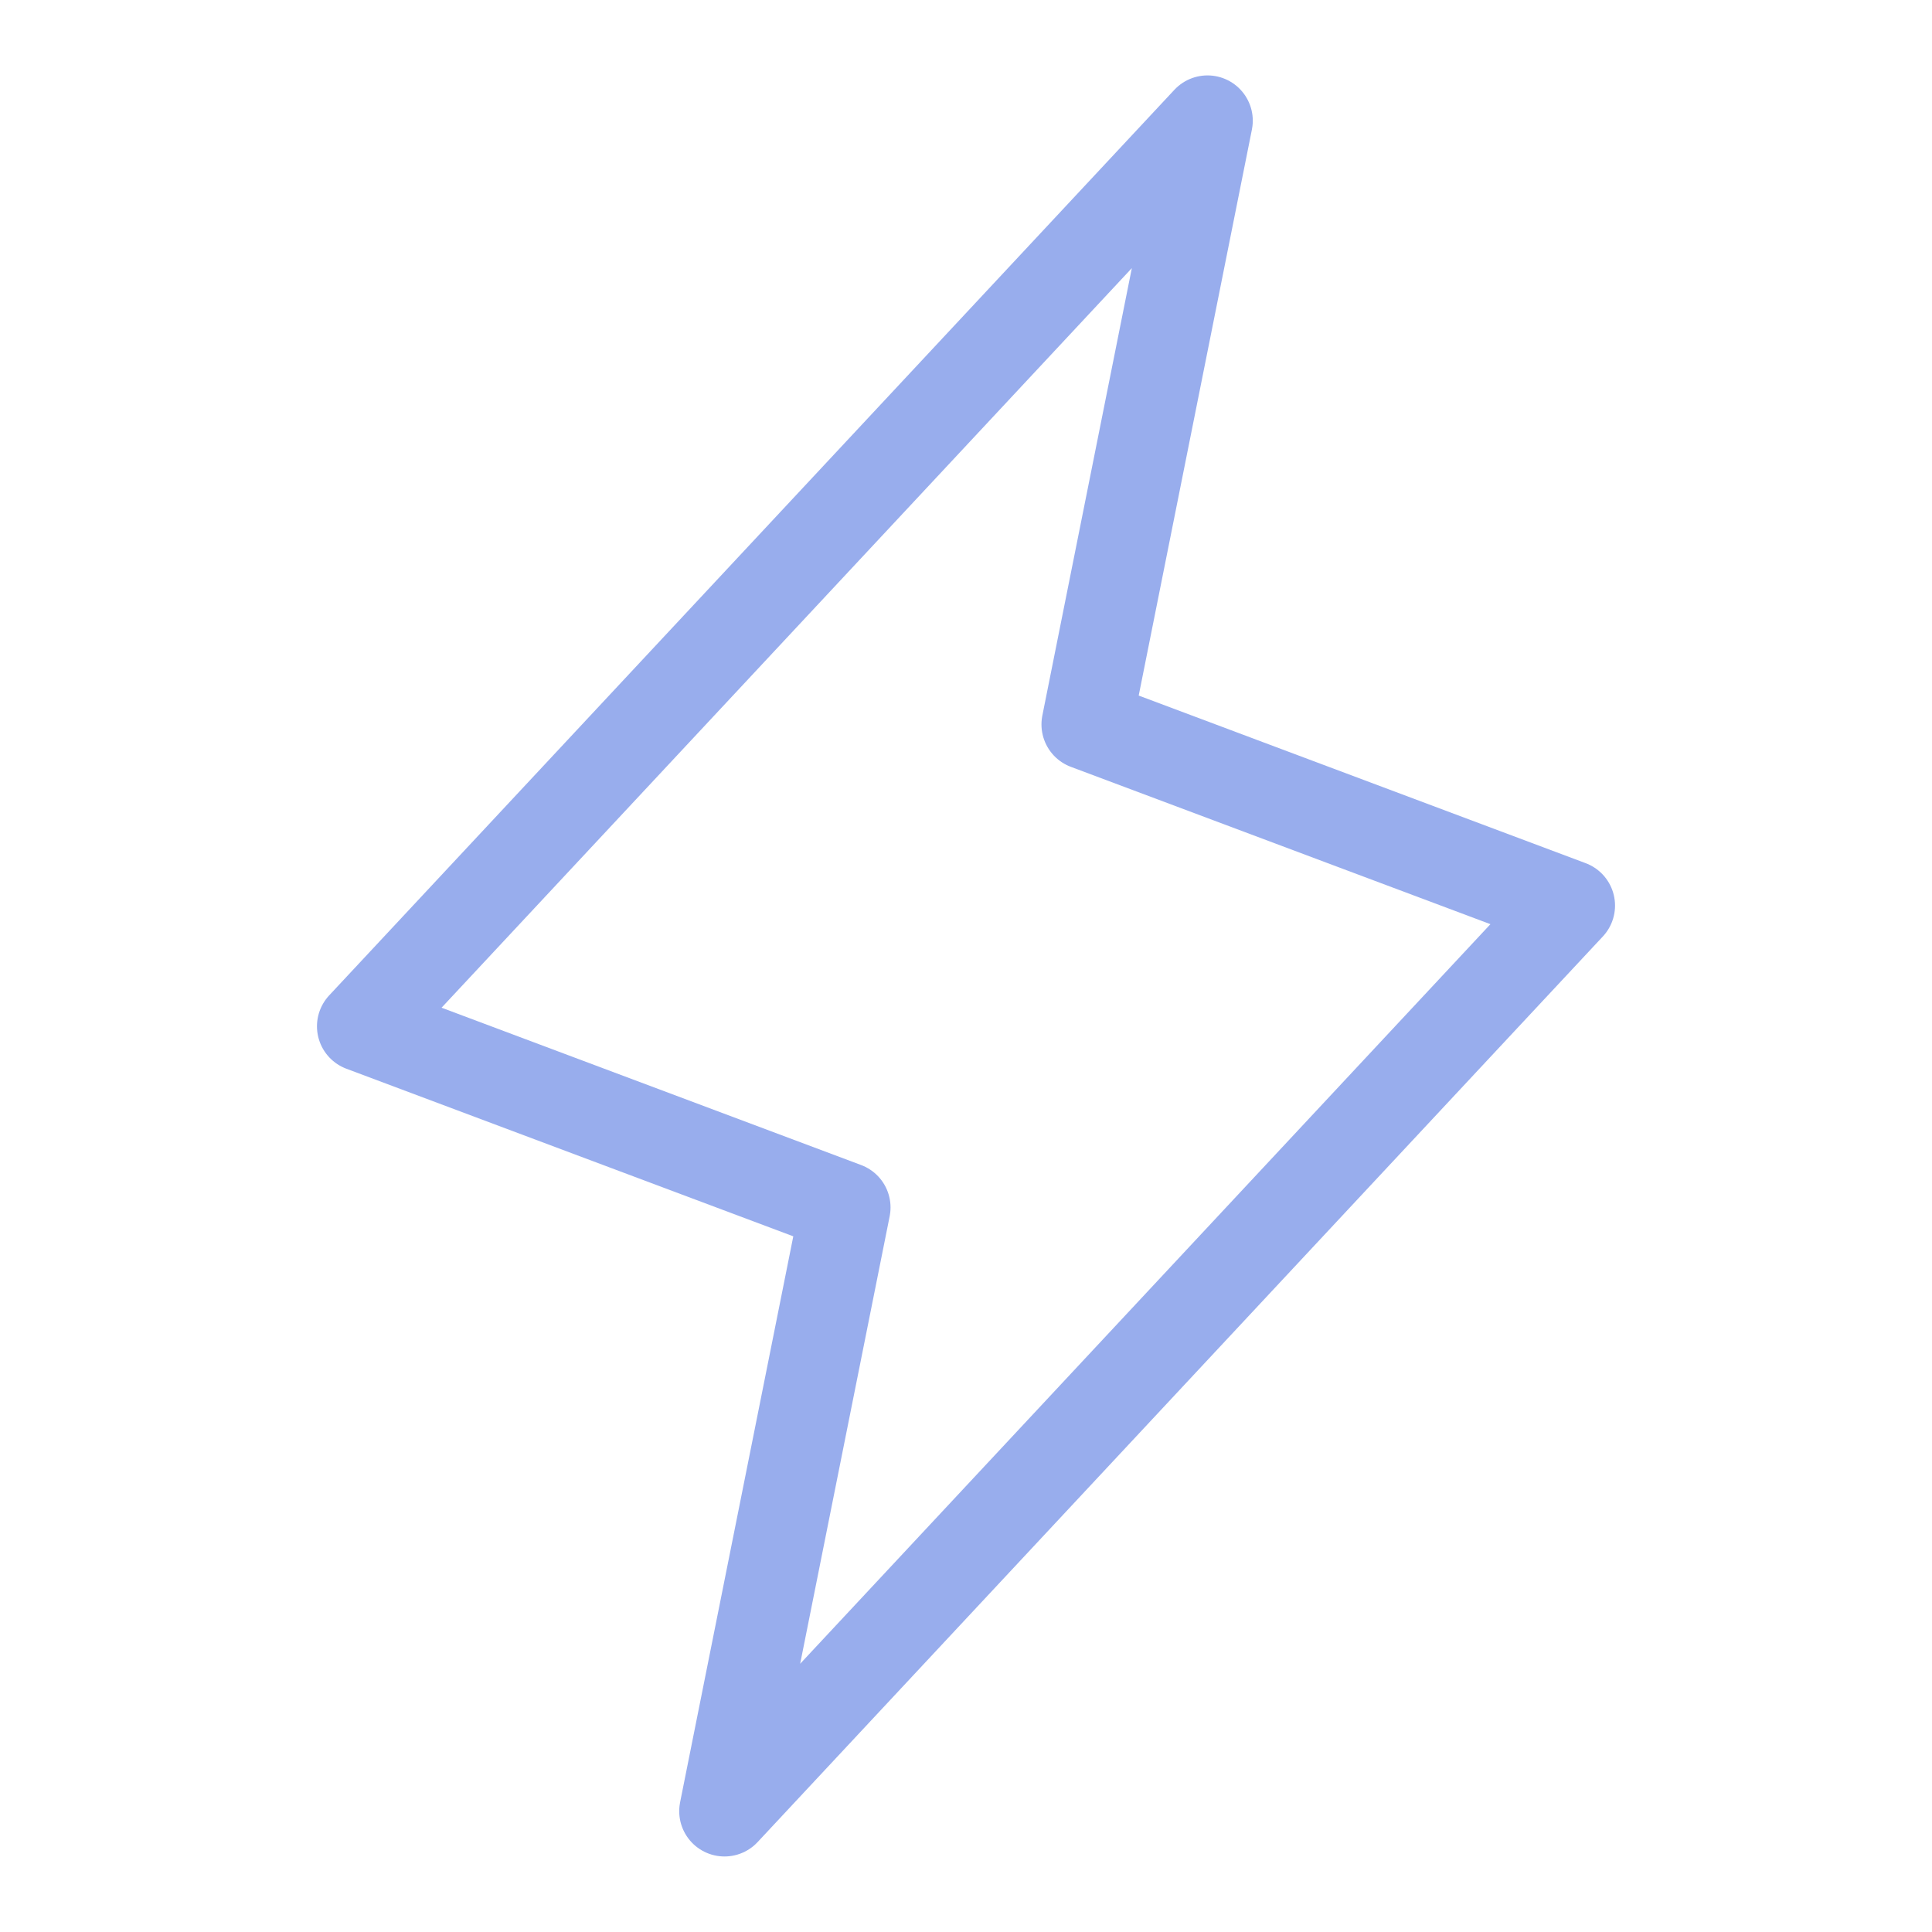 <svg xmlns="http://www.w3.org/2000/svg" width="32" height="32" fill="none"><g clip-path="url(#a)"><path stroke="#98aded" stroke-linecap="round" stroke-linejoin="round" stroke-width="1.5" d="m12 29.999 2-10-8-3 14-15-2 10 8 3z"/></g><defs><clipPath id="a"><path fill="#fff" d="M0 0h32v32H0z"/></clipPath></defs></svg>